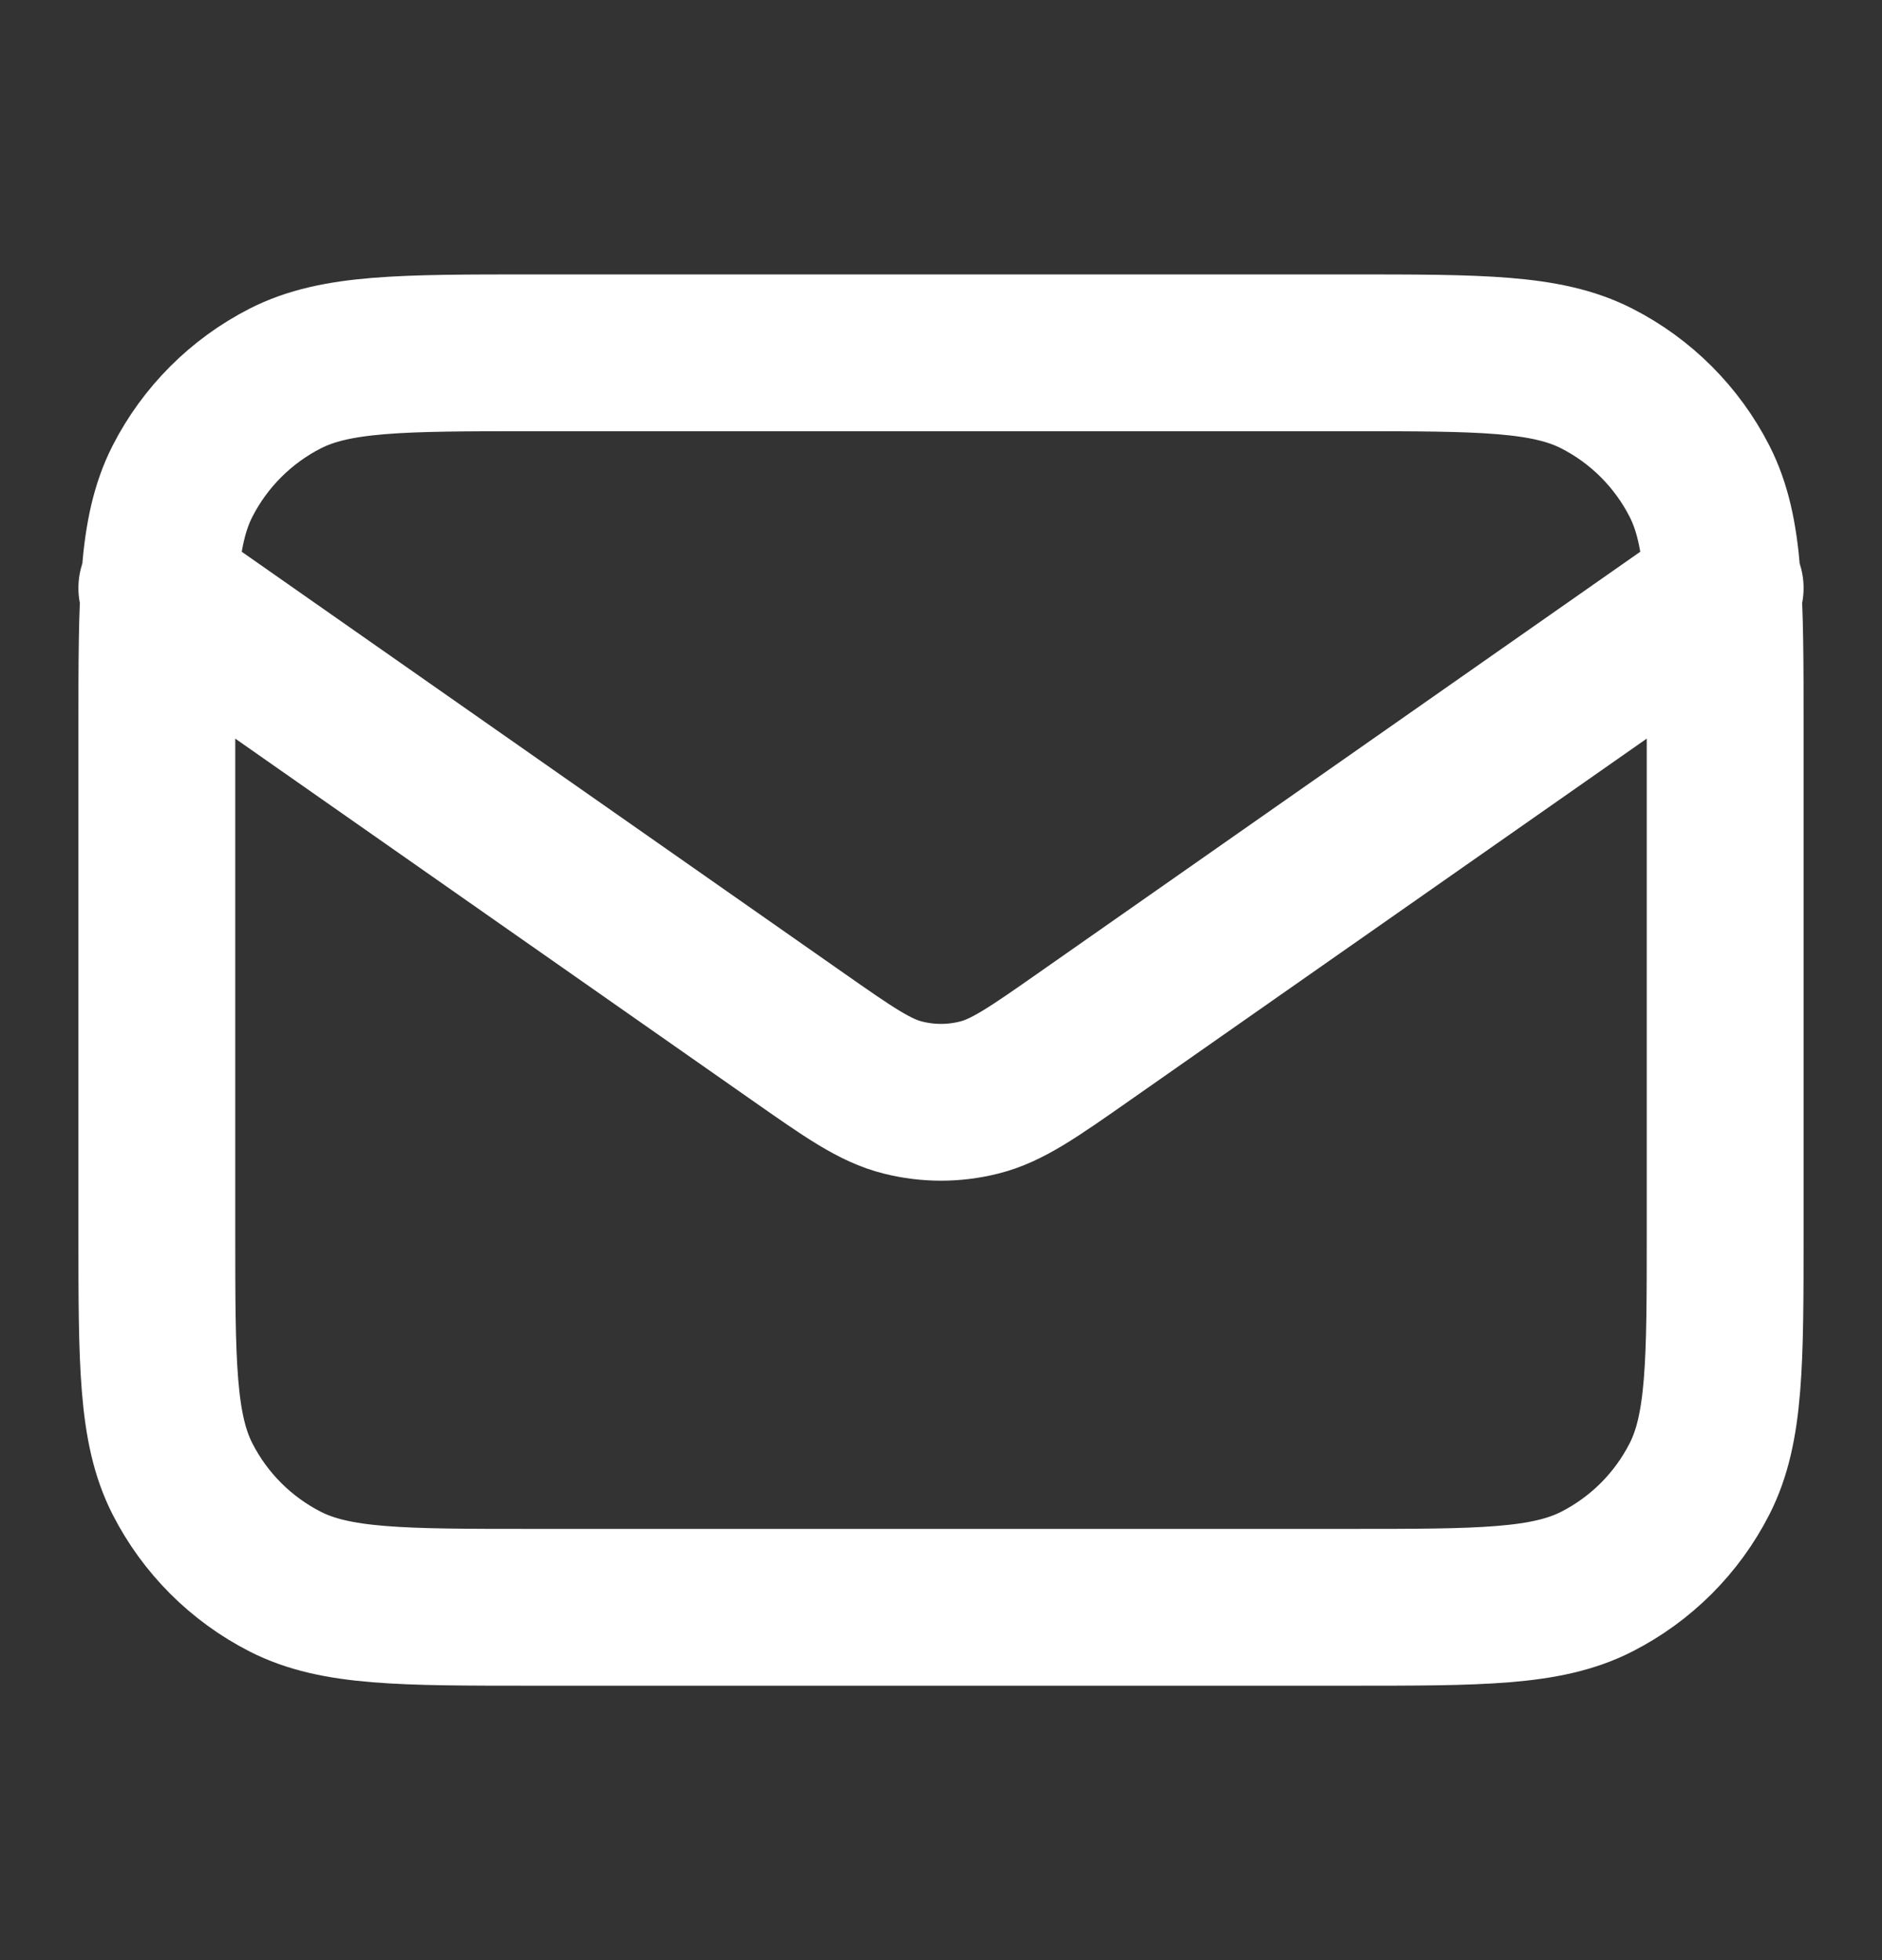<svg width="24" height="25" viewBox="0 0 24 25" fill="none" xmlns="http://www.w3.org/2000/svg">
<rect x="0" y="0" width="24" height="25" fill="#333333" stroke="none"/>
<g id="mail-01">
<path id="Icon" d="M2 7.5L10.165 13.215C10.826 13.678 11.157 13.91 11.516 13.999C11.834 14.079 12.166 14.079 12.484 13.999C12.843 13.91 13.174 13.678 13.835 13.215L22 7.5M6.8 20.5H17.2C18.88 20.5 19.72 20.5 20.362 20.173C20.927 19.885 21.385 19.427 21.673 18.862C22 18.22 22 17.38 22 15.7V9.3C22 7.62 22 6.78 21.673 6.138C21.385 5.574 20.927 5.115 20.362 4.827C19.72 4.5 18.88 4.5 17.2 4.5H6.8C5.12 4.5 4.28 4.5 3.638 4.827C3.074 5.115 2.615 5.574 2.327 6.138C2 6.78 2 7.62 2 9.3V15.7C2 17.38 2 18.22 2.327 18.862C2.615 19.427 3.074 19.885 3.638 20.173C4.28 20.5 5.12 20.5 6.8 20.5Z" stroke="white" stroke-width="2" stroke-linecap="round" stroke-linejoin="round"/>
</g>
</svg>

